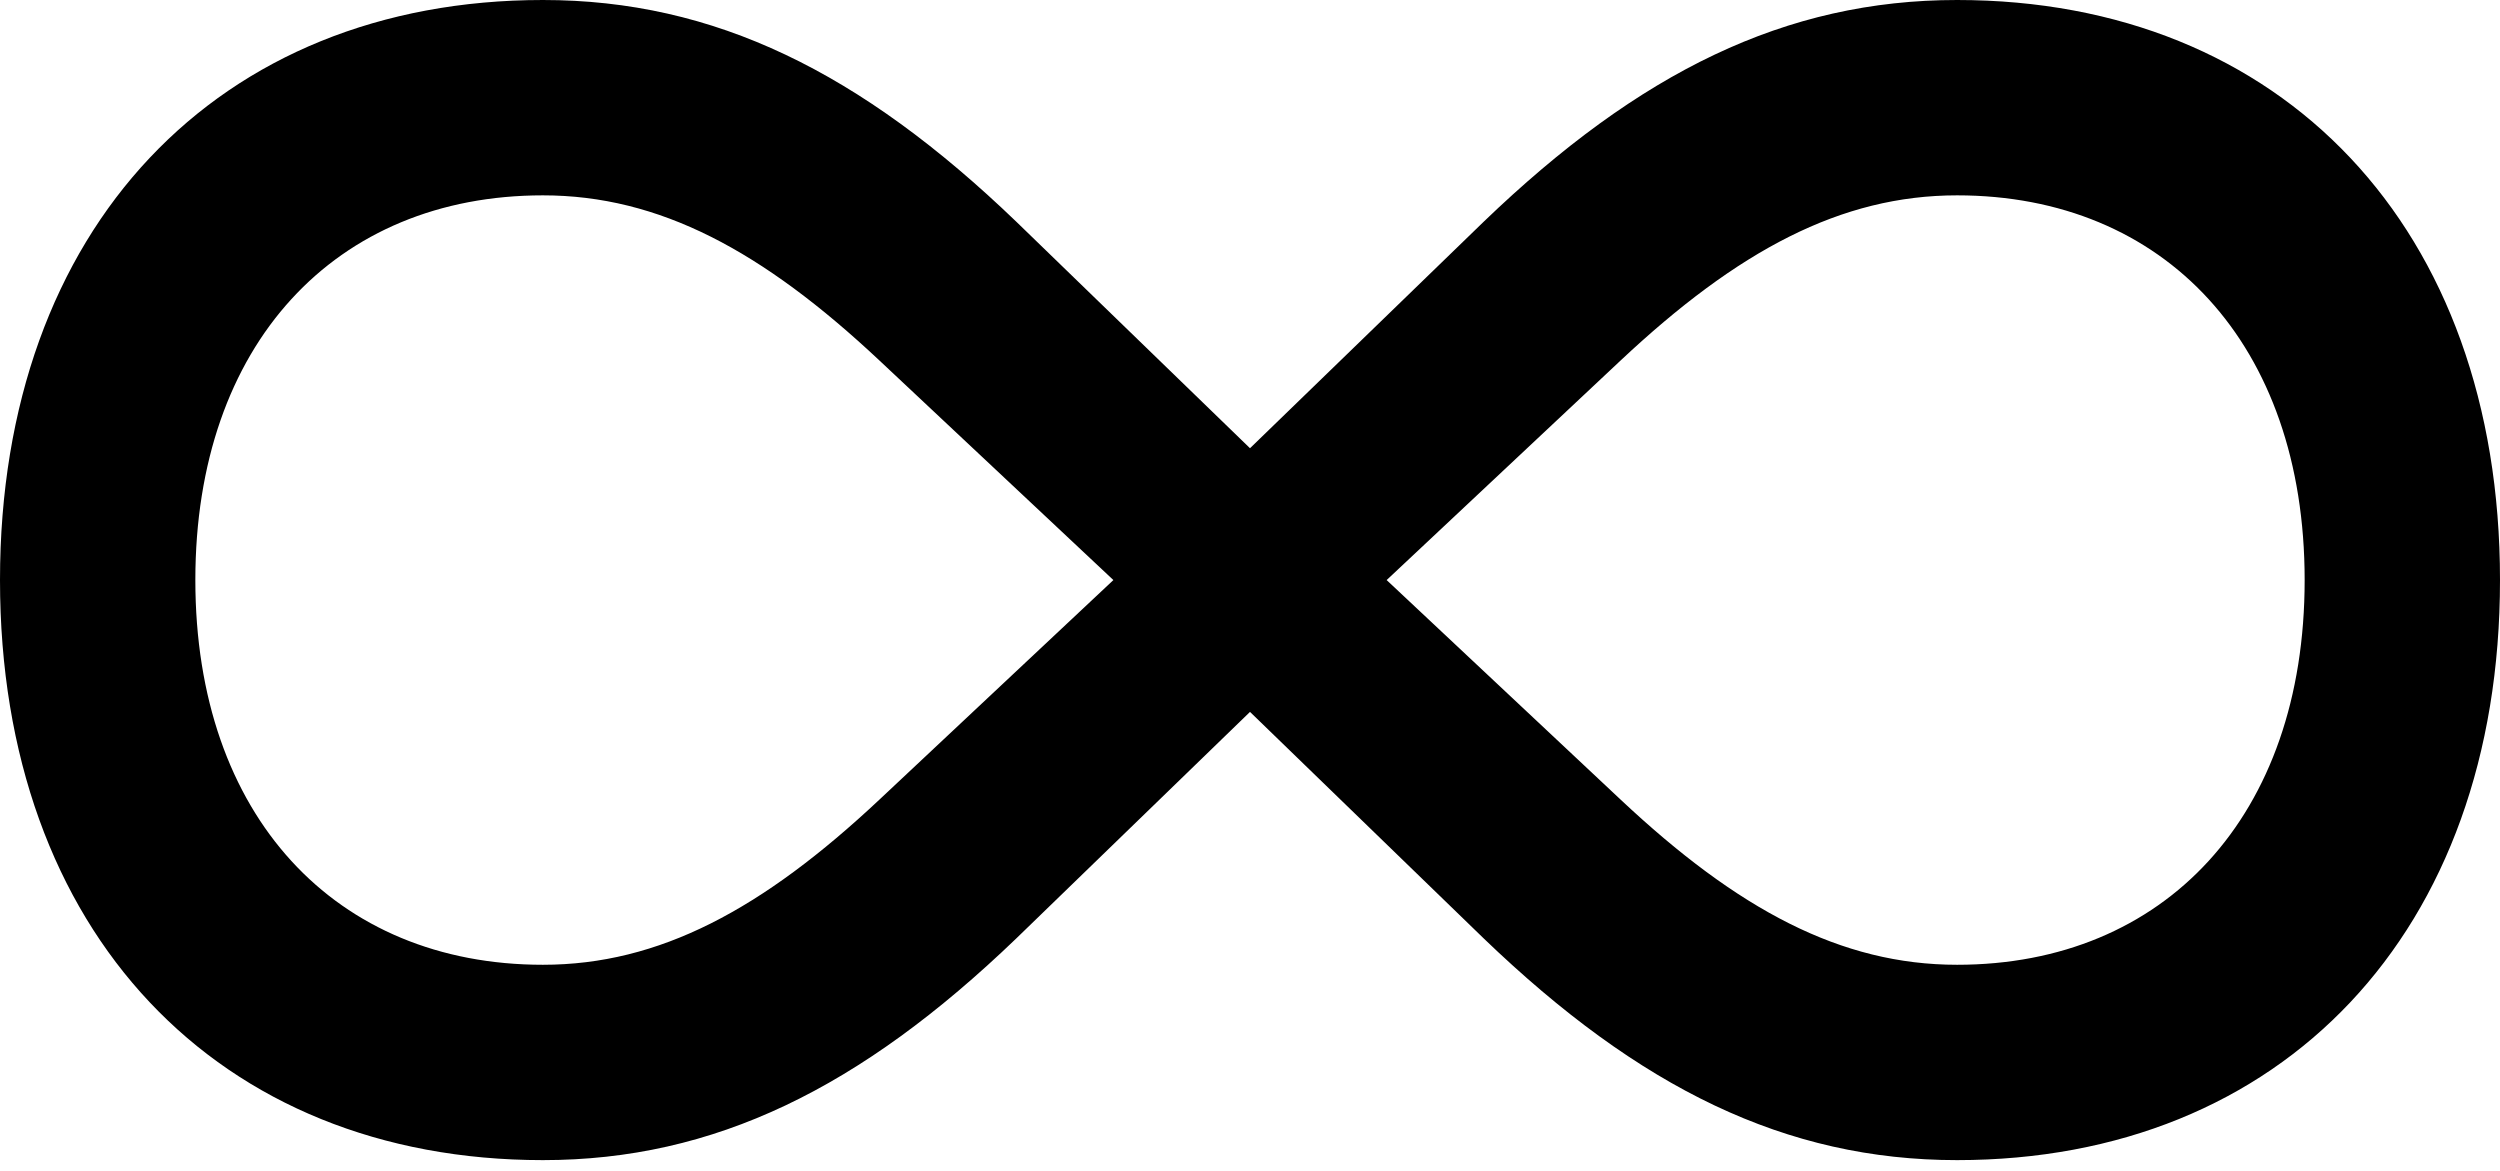 <?xml version="1.0" encoding="UTF-8"?>
<svg width="79px" height="37px" viewBox="0 0 79 37" version="1.1" xmlns="http://www.w3.org/2000/svg" xmlns:xlink="http://www.w3.org/1999/xlink">
    <title>infinity</title>
    <g id="icons-sf-symbols-used" stroke="none" stroke-width="1" fill="none" fill-rule="evenodd">
        <g id="SF-Symbols" transform="translate(-1534, -486)" fill="#000000">
            <g id="infinity" transform="translate(1534, 486)">
                <path d="M0,18.33 C0,29.464 6.893,36.66 17.156,36.66 C22.572,36.66 27.192,34.387 32.115,29.654 L39.5,22.496 L46.885,29.654 C51.808,34.387 56.429,36.66 61.844,36.66 C72.108,36.66 79,29.464 79,18.33 C79,7.196 72.108,0 61.844,0 C56.429,0 51.808,2.272 46.885,7.006 L39.5,14.164 L32.115,7.006 C27.192,2.272 22.572,0 17.156,0 C6.893,0 0,7.196 0,18.33 Z M6.173,18.33 C6.173,10.869 10.604,6.173 17.156,6.173 C20.829,6.173 24.086,7.915 27.798,11.399 L35.183,18.33 L27.798,25.26 C24.086,28.745 20.829,30.487 17.156,30.487 C10.604,30.487 6.173,25.791 6.173,18.33 Z M43.818,18.33 L51.203,11.399 C54.914,7.915 58.171,6.173 61.844,6.173 C68.396,6.173 72.827,10.869 72.827,18.33 C72.827,25.791 68.396,30.487 61.844,30.487 C58.171,30.487 54.914,28.745 51.203,25.26 L43.818,18.33 Z" id="Shape"></path>
            </g>
        </g>
    </g>
</svg>